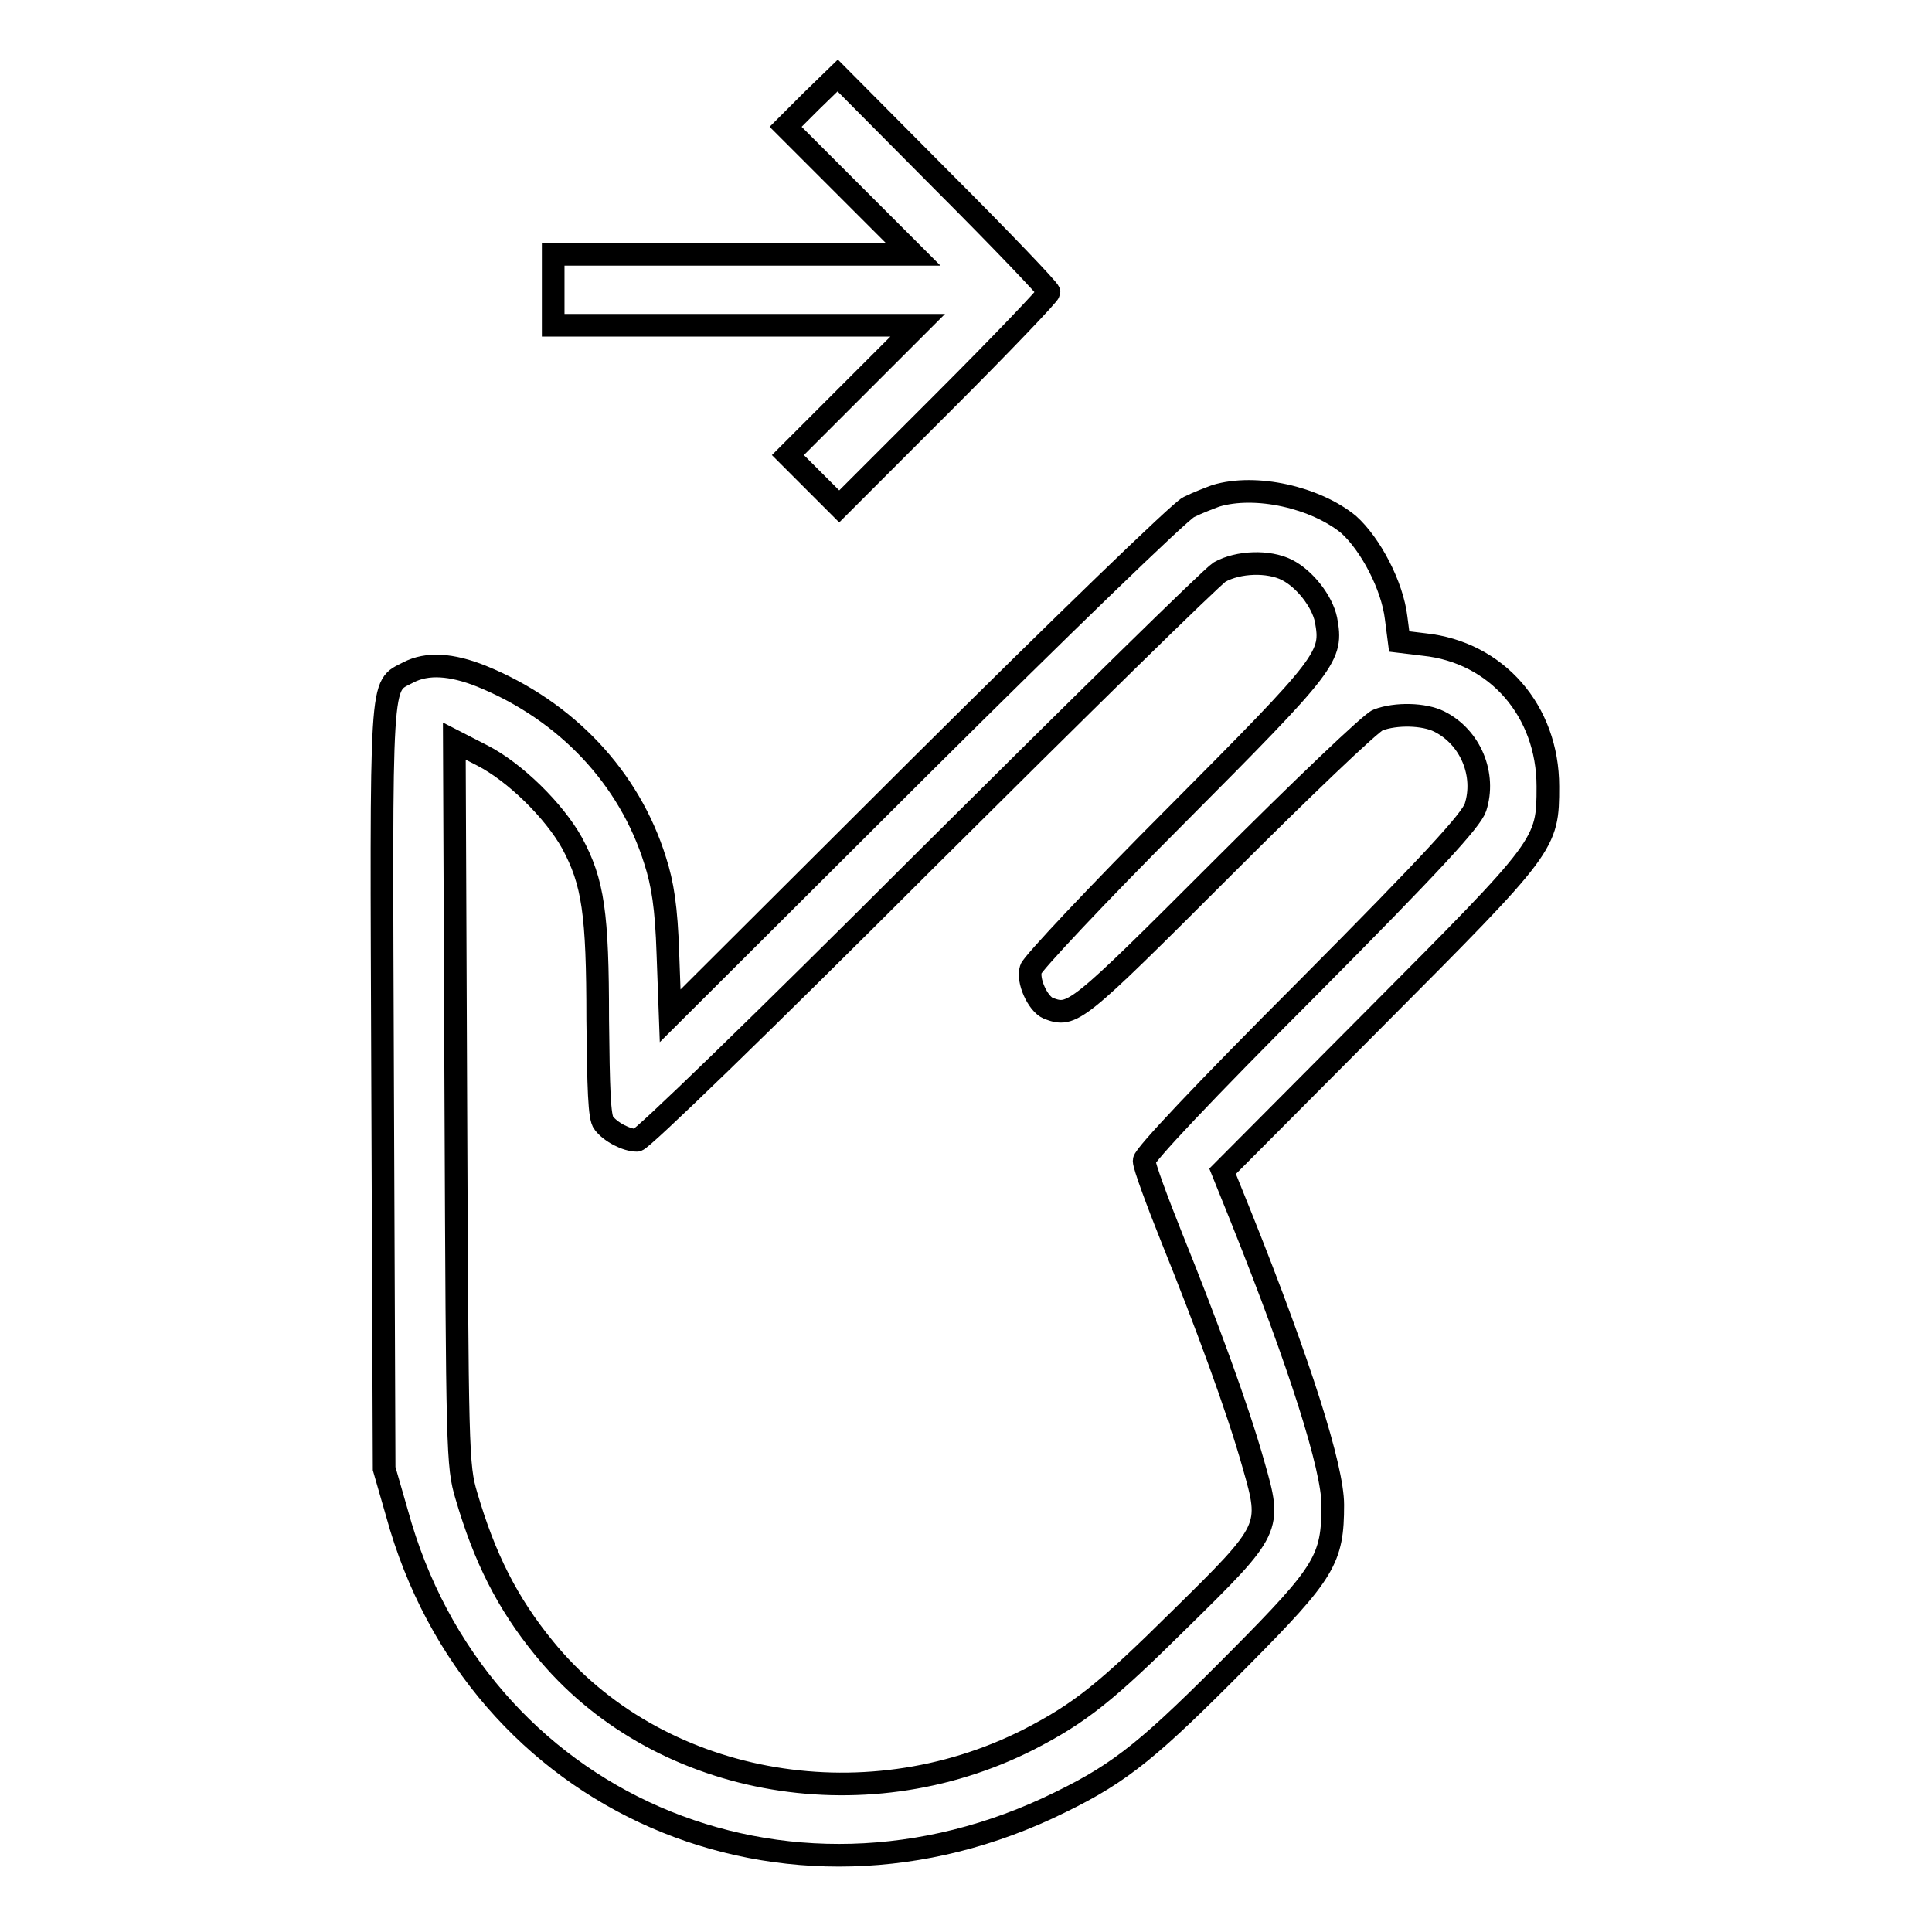 <?xml version="1.0" encoding="utf-8"?>
<!-- Svg Vector Icons : http://www.onlinewebfonts.com/icon -->
<!DOCTYPE svg PUBLIC "-//W3C//DTD SVG 1.1//EN" "http://www.w3.org/Graphics/SVG/1.1/DTD/svg11.dtd">
<svg version="1.1" xmlns="http://www.w3.org/2000/svg" xmlns:xlink="http://www.w3.org/1999/xlink" x="0px" y="0px" viewBox="0 0 256 256" enable-background="new 0 0 256 256" xml:space="preserve">
<g><g><g><path stroke-width="3" fill-opacity="0" stroke="#000000"  d="M107.5,13.4l-3.4,3.4l8.4,8.4l8.5,8.5H97.1H73.3v4.7v4.7h24.1h24.2l-8.6,8.6l-8.6,8.6l3.4,3.4l3.4,3.4l13.9-13.9c7.7-7.7,13.9-14.2,13.9-14.5s-6.3-6.9-14.1-14.7L111,10L107.5,13.4z"/><path stroke-width="3" fill-opacity="0" stroke="#000000"  d="M161.1,65.7c-0.8,0.3-2.4,0.9-3.6,1.5c-1.1,0.5-17.1,16-35.4,34.2l-33.3,33.2l-0.3-8.2c-0.2-6.2-0.7-9.3-1.7-12.4c-3.4-10.9-11.7-19.8-23-24.4c-4-1.6-7.2-1.8-9.7-0.5c-3.8,2-3.6-0.6-3.4,55l0.2,50.5l1.7,5.9c10.5,38.4,51.5,56.3,87.9,38.3c8.2-4,12-7.2,23.8-19.1c11.3-11.4,12.3-13.1,12.3-20.3c0-4.9-4.3-18.5-12.1-38l-2.5-6.2l20.2-20.3c22.8-22.9,22.9-23,22.9-30.7c0-10-6.8-17.8-16.4-18.8l-3.3-0.4l-0.4-3.1c-0.5-4.3-3.4-9.8-6.3-12.4C174.3,65.9,166.4,64.1,161.1,65.7z M170.5,75.5c2.4,1.2,4.7,4.2,5.2,6.6c0.9,4.9,0.4,5.6-19.9,26c-10.4,10.4-19,19.6-19.2,20.3c-0.5,1.5,0.9,4.6,2.3,5.2c3.2,1.2,3.6,0.9,23.1-18.6c10.4-10.4,19.7-19.3,20.6-19.6c2.4-0.9,6.1-0.8,8.1,0.2c4.2,2.1,6.2,7.1,4.8,11.4c-0.6,1.7-5.6,7.2-22.3,24c-13.7,13.7-21.6,22.1-21.6,22.8c0,0.7,1.7,5.3,3.7,10.3c4.4,10.9,8.7,22.5,10.8,30c2.4,8.4,2.4,8.5-9.7,20.4c-9.9,9.8-13.3,12.5-20.1,16c-22.1,11.2-49.5,6-64.2-12.1c-4.9-6-7.9-12-10.3-20.2c-1.2-4-1.2-5.8-1.4-52.1l-0.2-47.9l3.7,1.9c4.3,2.2,9.5,7.3,11.9,11.6c2.8,5.2,3.4,9.3,3.4,23.4c0.1,9.1,0.2,13,0.8,13.7c0.9,1.2,3,2.3,4.4,2.3c0.6,0,16.6-15.5,38.1-37c20.4-20.3,38-37.6,39.1-38.3C164.1,74.4,168.1,74.3,170.5,75.5z"/></g></g></g>
</svg>